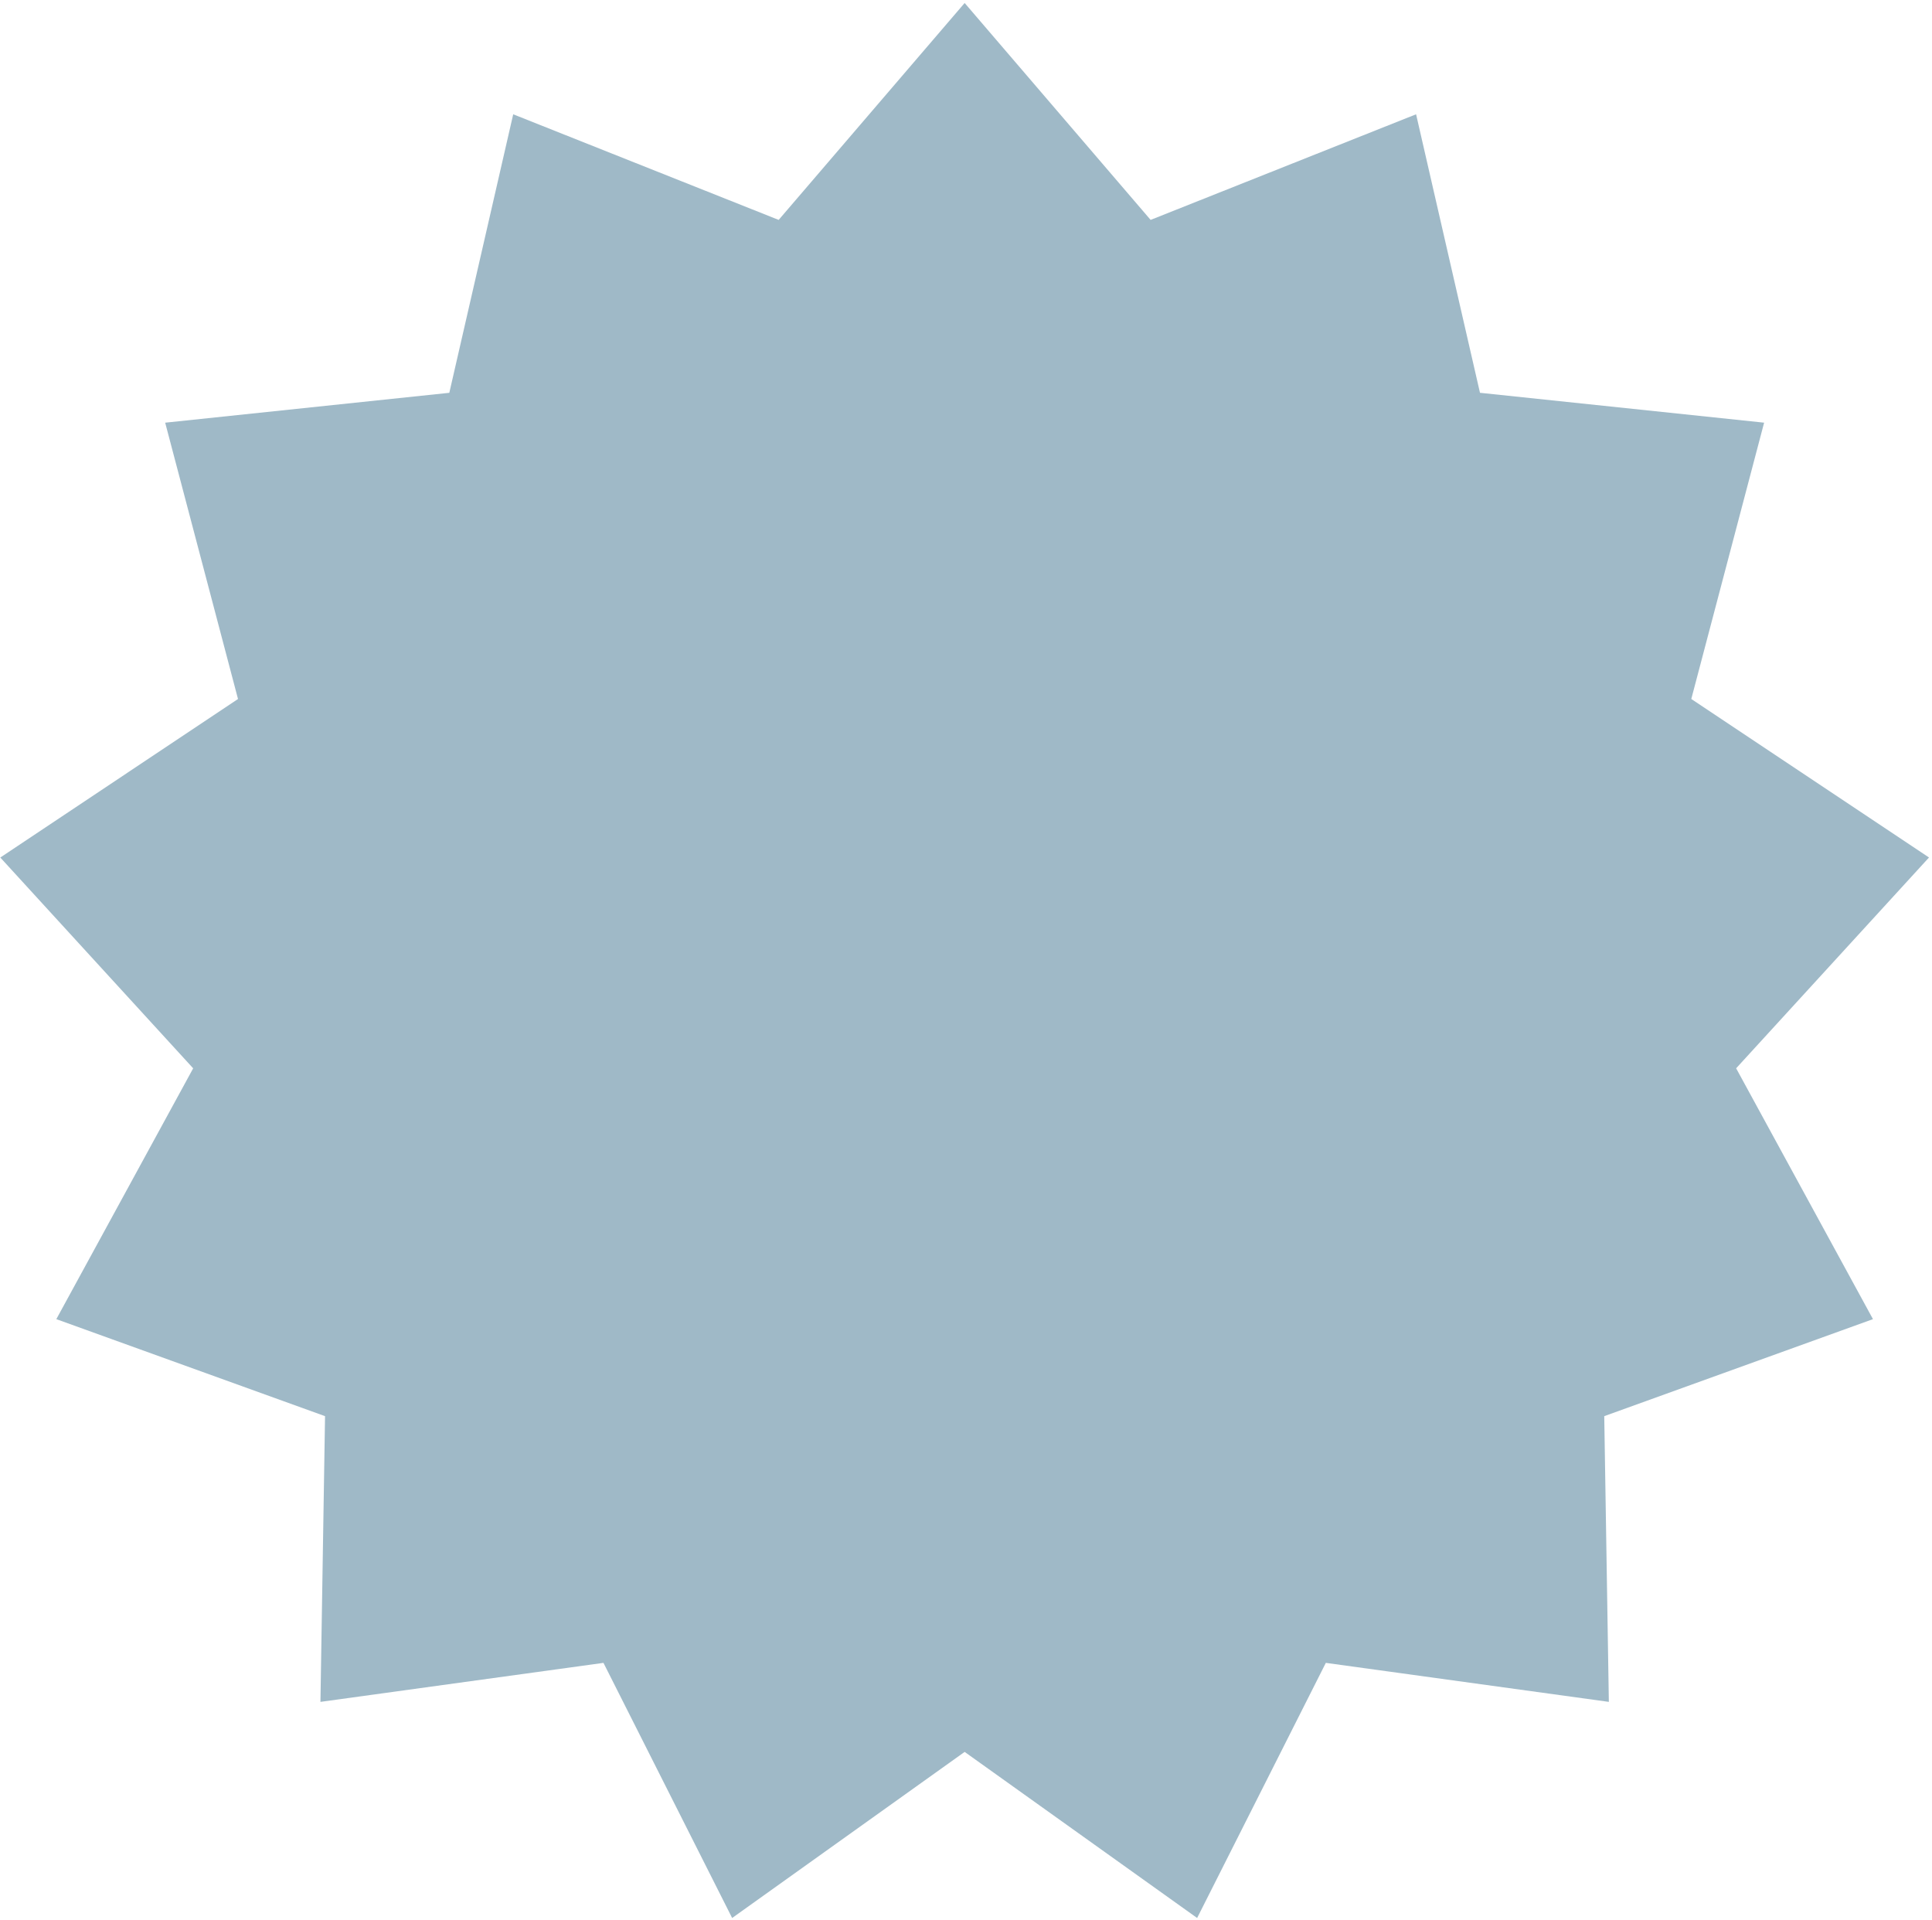 <?xml version="1.0" encoding="UTF-8"?> <svg xmlns="http://www.w3.org/2000/svg" width="614" height="610" viewBox="0 0 614 610" fill="none"> <path fill-rule="evenodd" clip-rule="evenodd" d="M306.571 556.658L380.455 609.432L421.355 528.368L511.301 540.762L509.838 449.978L595.238 419.152L551.754 339.447L613.049 272.464L537.501 222.1L560.646 134.3L470.346 124.808L450.04 36.313L365.673 69.872L306.571 0.95L247.464 69.872L163.101 36.313L142.794 124.813L52.494 134.305L75.641 222.105L0.096 272.473L61.391 339.456L17.901 419.152L103.301 449.978L101.838 540.762L191.785 528.368L232.68 609.432L306.571 556.658Z" fill="#9FB9C7"></path> </svg> 